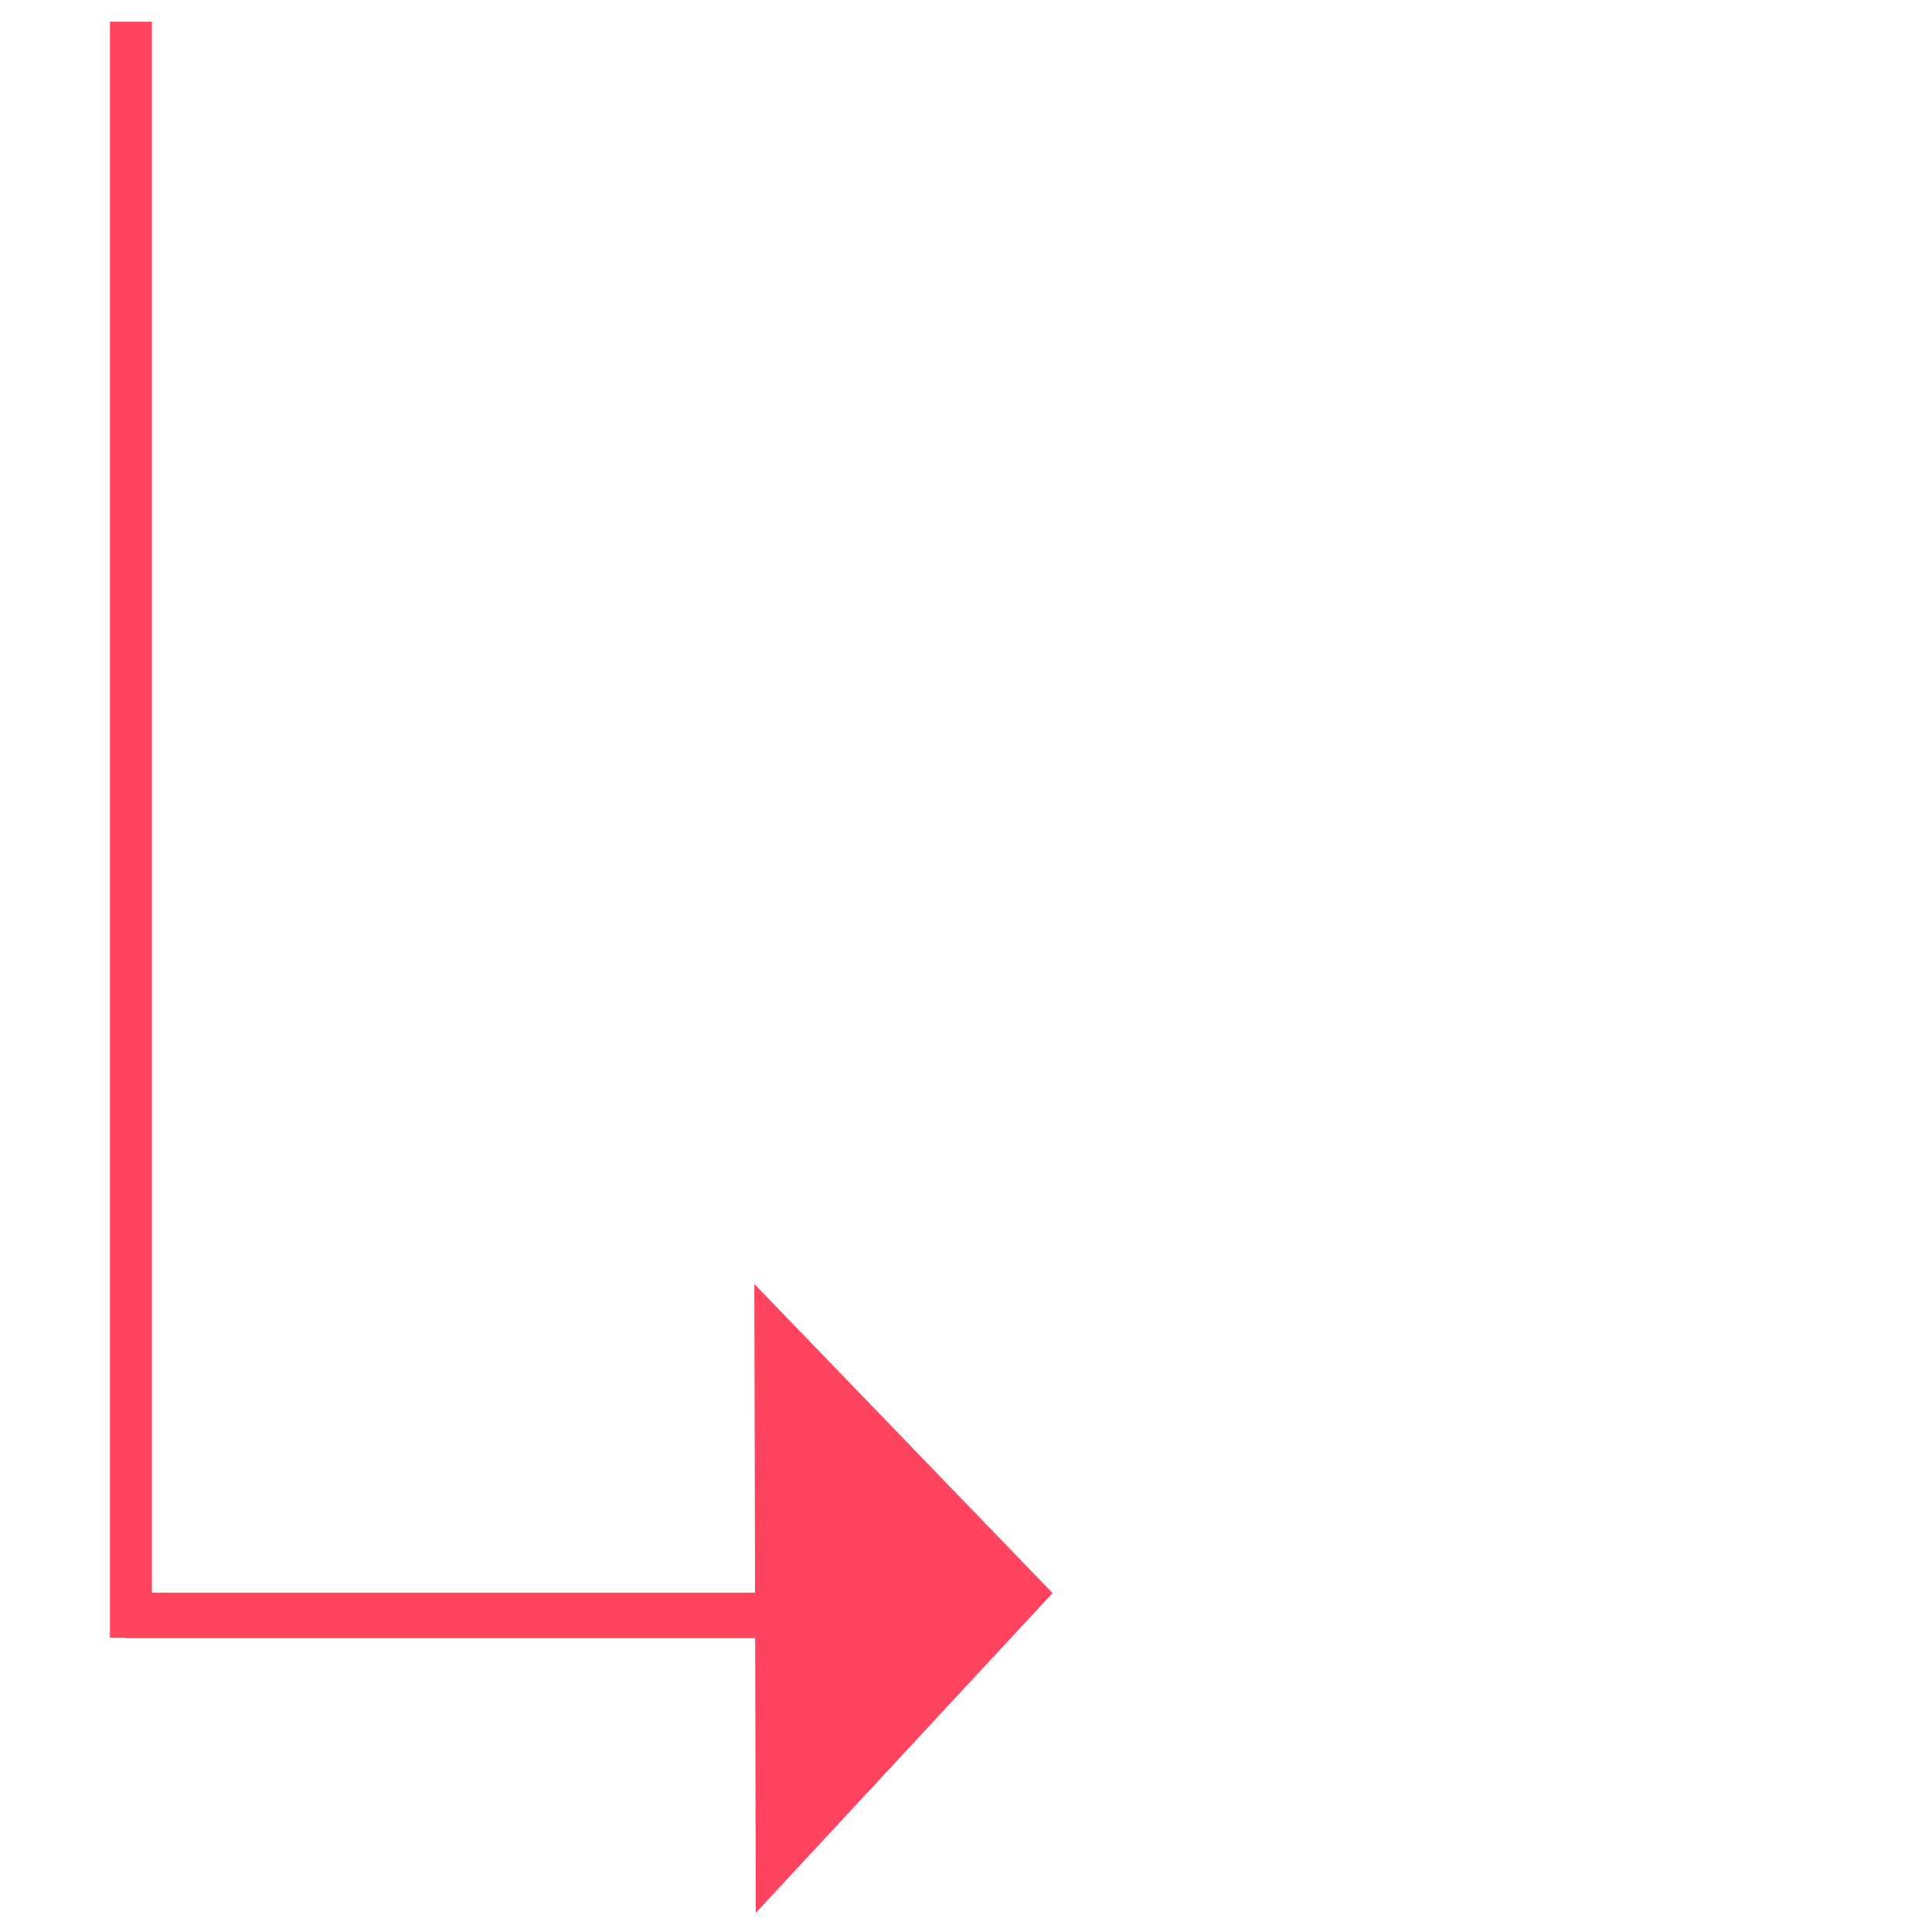 <?xml version="1.0" encoding="utf-8"?>
<svg viewBox="0 0 500 500" xmlns="http://www.w3.org/2000/svg">
  <rect x="28.46" y="5.627" width="10.856" height="418.192" style="stroke: rgb(0, 0, 0); stroke-opacity: 0; fill: rgb(255, 68, 95);" transform="matrix(1, 0, 0, 1, -7.105427357601002e-15, 0)"/>
  <rect x="32.665" y="412.173" width="163.257" height="11.779" style="stroke: rgb(0, 0, 0); stroke-opacity: 0; fill: rgb(255, 68, 95);" transform="matrix(1, 0, 0, 1, -7.105427357601002e-15, 0)"/>
  <polygon style="stroke: rgb(0, 0, 0); stroke-opacity: 0; fill: rgb(255, 68, 95);" points="195.217 332.296 195.602 495.057 272.403 412.293" transform="matrix(1, 0, 0, 1, -7.105427357601002e-15, 0)"/>
</svg>